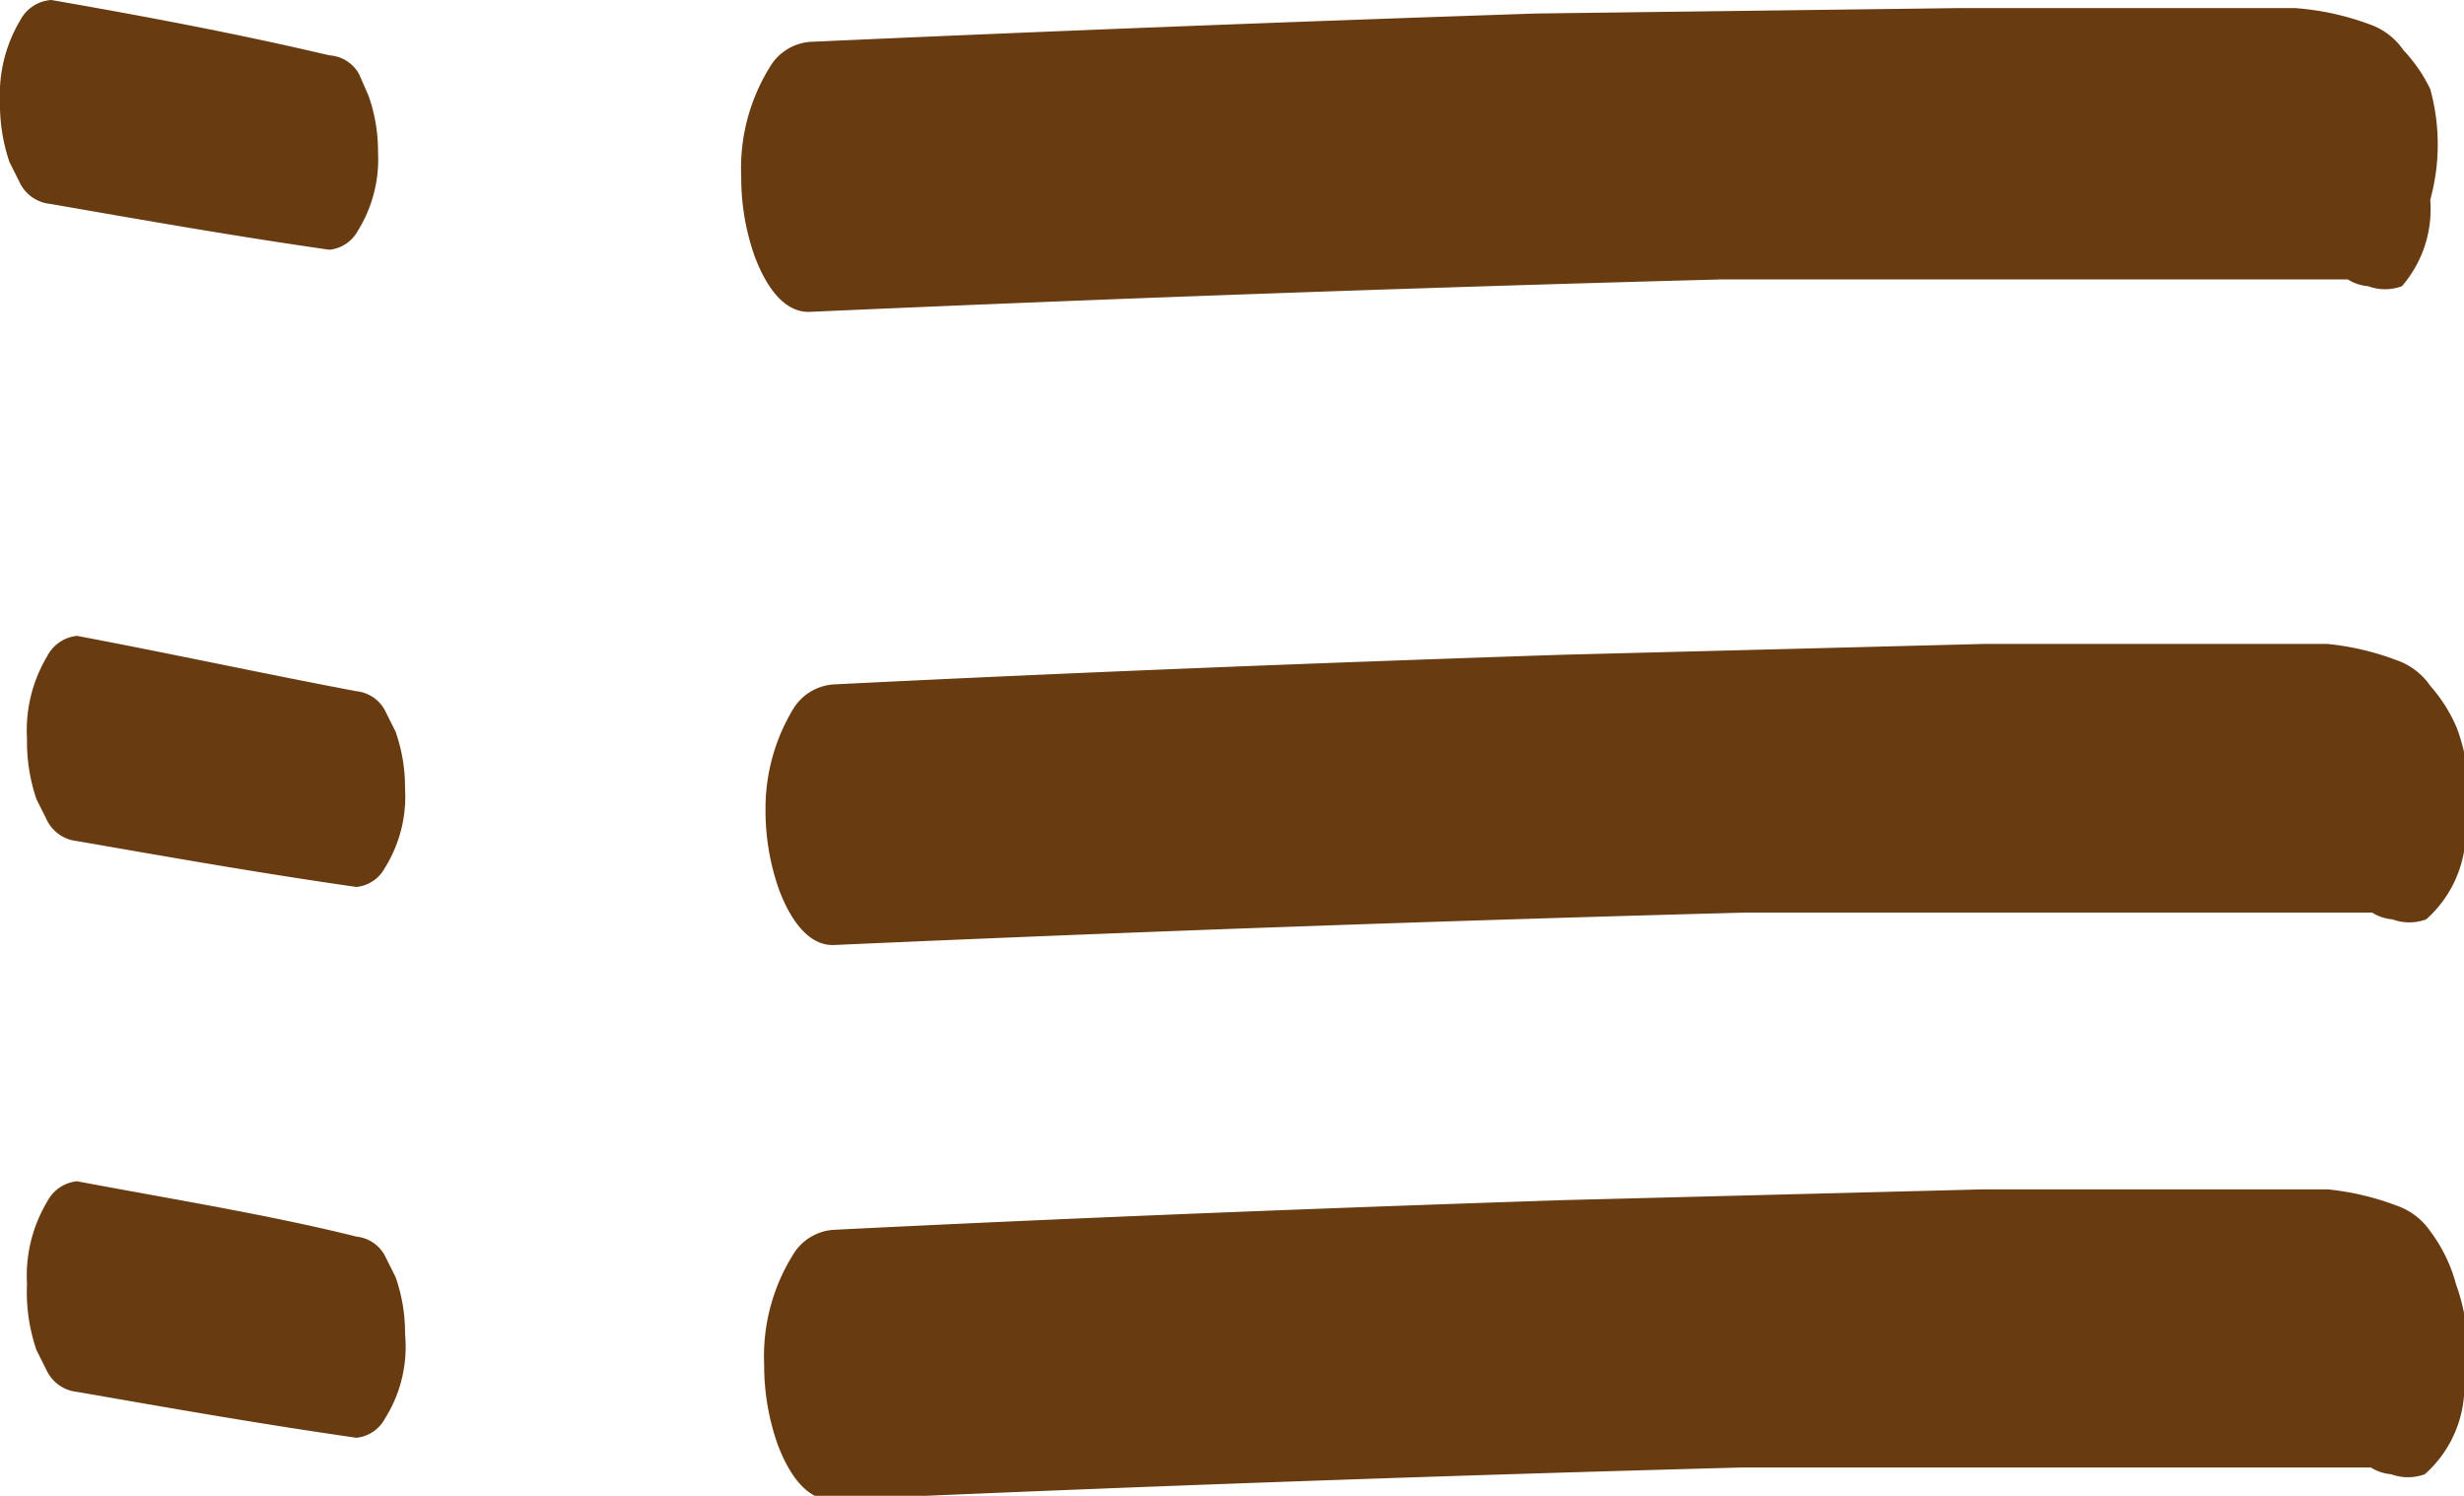 <svg xmlns="http://www.w3.org/2000/svg" viewBox="0 0 18.25 11.08"><defs><style>.cls-1{fill:#683b11;}</style></defs><title>gorunum-list</title><g id="katman_2" data-name="katman 2"><g id="home"><path class="cls-1" d="M2.66.55A.27.27,0,0,0,2.44.41C1.76.25,1.07.12.38,0A.28.28,0,0,0,.15.15,1.07,1.07,0,0,0,0,.75a1.32,1.32,0,0,0,.07.45l.08.16a.28.28,0,0,0,.22.15c.69.12,1.37.24,2.07.34a.27.27,0,0,0,.21-.14,1,1,0,0,0,.15-.58A1.24,1.24,0,0,0,2.73.71Z"/><path class="cls-1" d="M17.8.37a.5.5,0,0,0-.25-.19A2,2,0,0,0,17,.06l-.5,0-.68,0H14.5L11.38.1C9.58.16,7.78.23,6,.31a.38.38,0,0,0-.3.19,1.42,1.42,0,0,0-.21.81,1.75,1.75,0,0,0,.1.59c.06.16.19.42.41.41q3.37-.15,6.74-.24l2,0h2.65a.33.33,0,0,0,.15.05.36.36,0,0,0,.25,0A.87.87,0,0,0,18,1.48,1.54,1.54,0,0,0,18,.66,1.14,1.14,0,0,0,17.8.37Z"/><path class="cls-1" d="M2.85,5.26a.27.27,0,0,0-.21-.14C2,5,1.26,4.84.57,4.71a.28.28,0,0,0-.22.15,1.07,1.07,0,0,0-.15.61,1.32,1.32,0,0,0,.07.45l.08.16a.28.28,0,0,0,.22.15c.69.12,1.37.24,2.07.34a.27.27,0,0,0,.21-.14A1,1,0,0,0,3,5.84a1.24,1.24,0,0,0-.07-.42Z"/><path class="cls-1" d="M18,5.08a.5.5,0,0,0-.25-.19,2,2,0,0,0-.51-.12l-.5,0-.68,0H14.69l-3.12.08c-1.8.06-3.6.13-5.4.22a.38.38,0,0,0-.3.19A1.42,1.42,0,0,0,5.67,6a1.75,1.75,0,0,0,.1.59c.06.16.19.42.41.41q3.37-.15,6.74-.24l2,0h2.65a.33.33,0,0,0,.15.05.36.36,0,0,0,.25,0,.87.87,0,0,0,.29-.58,1.54,1.54,0,0,0-.06-.83A1.14,1.14,0,0,0,18,5.08Z"/><path class="cls-1" d="M2.85,9.3a.27.27,0,0,0-.21-.14C2,9,1.26,8.88.57,8.75a.28.28,0,0,0-.22.15,1.07,1.07,0,0,0-.15.61A1.32,1.32,0,0,0,.27,10l.08.16a.28.28,0,0,0,.22.15c.69.12,1.37.24,2.07.34a.27.27,0,0,0,.21-.14A1,1,0,0,0,3,9.88a1.24,1.24,0,0,0-.07-.42Z"/><path class="cls-1" d="M18,9.12a.5.5,0,0,0-.25-.19,2,2,0,0,0-.51-.12l-.5,0-.68,0H14.69l-3.12.08c-1.8.06-3.6.13-5.4.22a.38.38,0,0,0-.3.19,1.42,1.42,0,0,0-.21.81,1.75,1.75,0,0,0,.1.59c.06.16.19.42.41.41q3.37-.15,6.74-.24l2,0h2.65a.33.33,0,0,0,.15.05.36.36,0,0,0,.25,0,.87.87,0,0,0,.29-.58,1.54,1.54,0,0,0-.06-.83A1.14,1.14,0,0,0,18,9.12Z"/></g></g></svg>